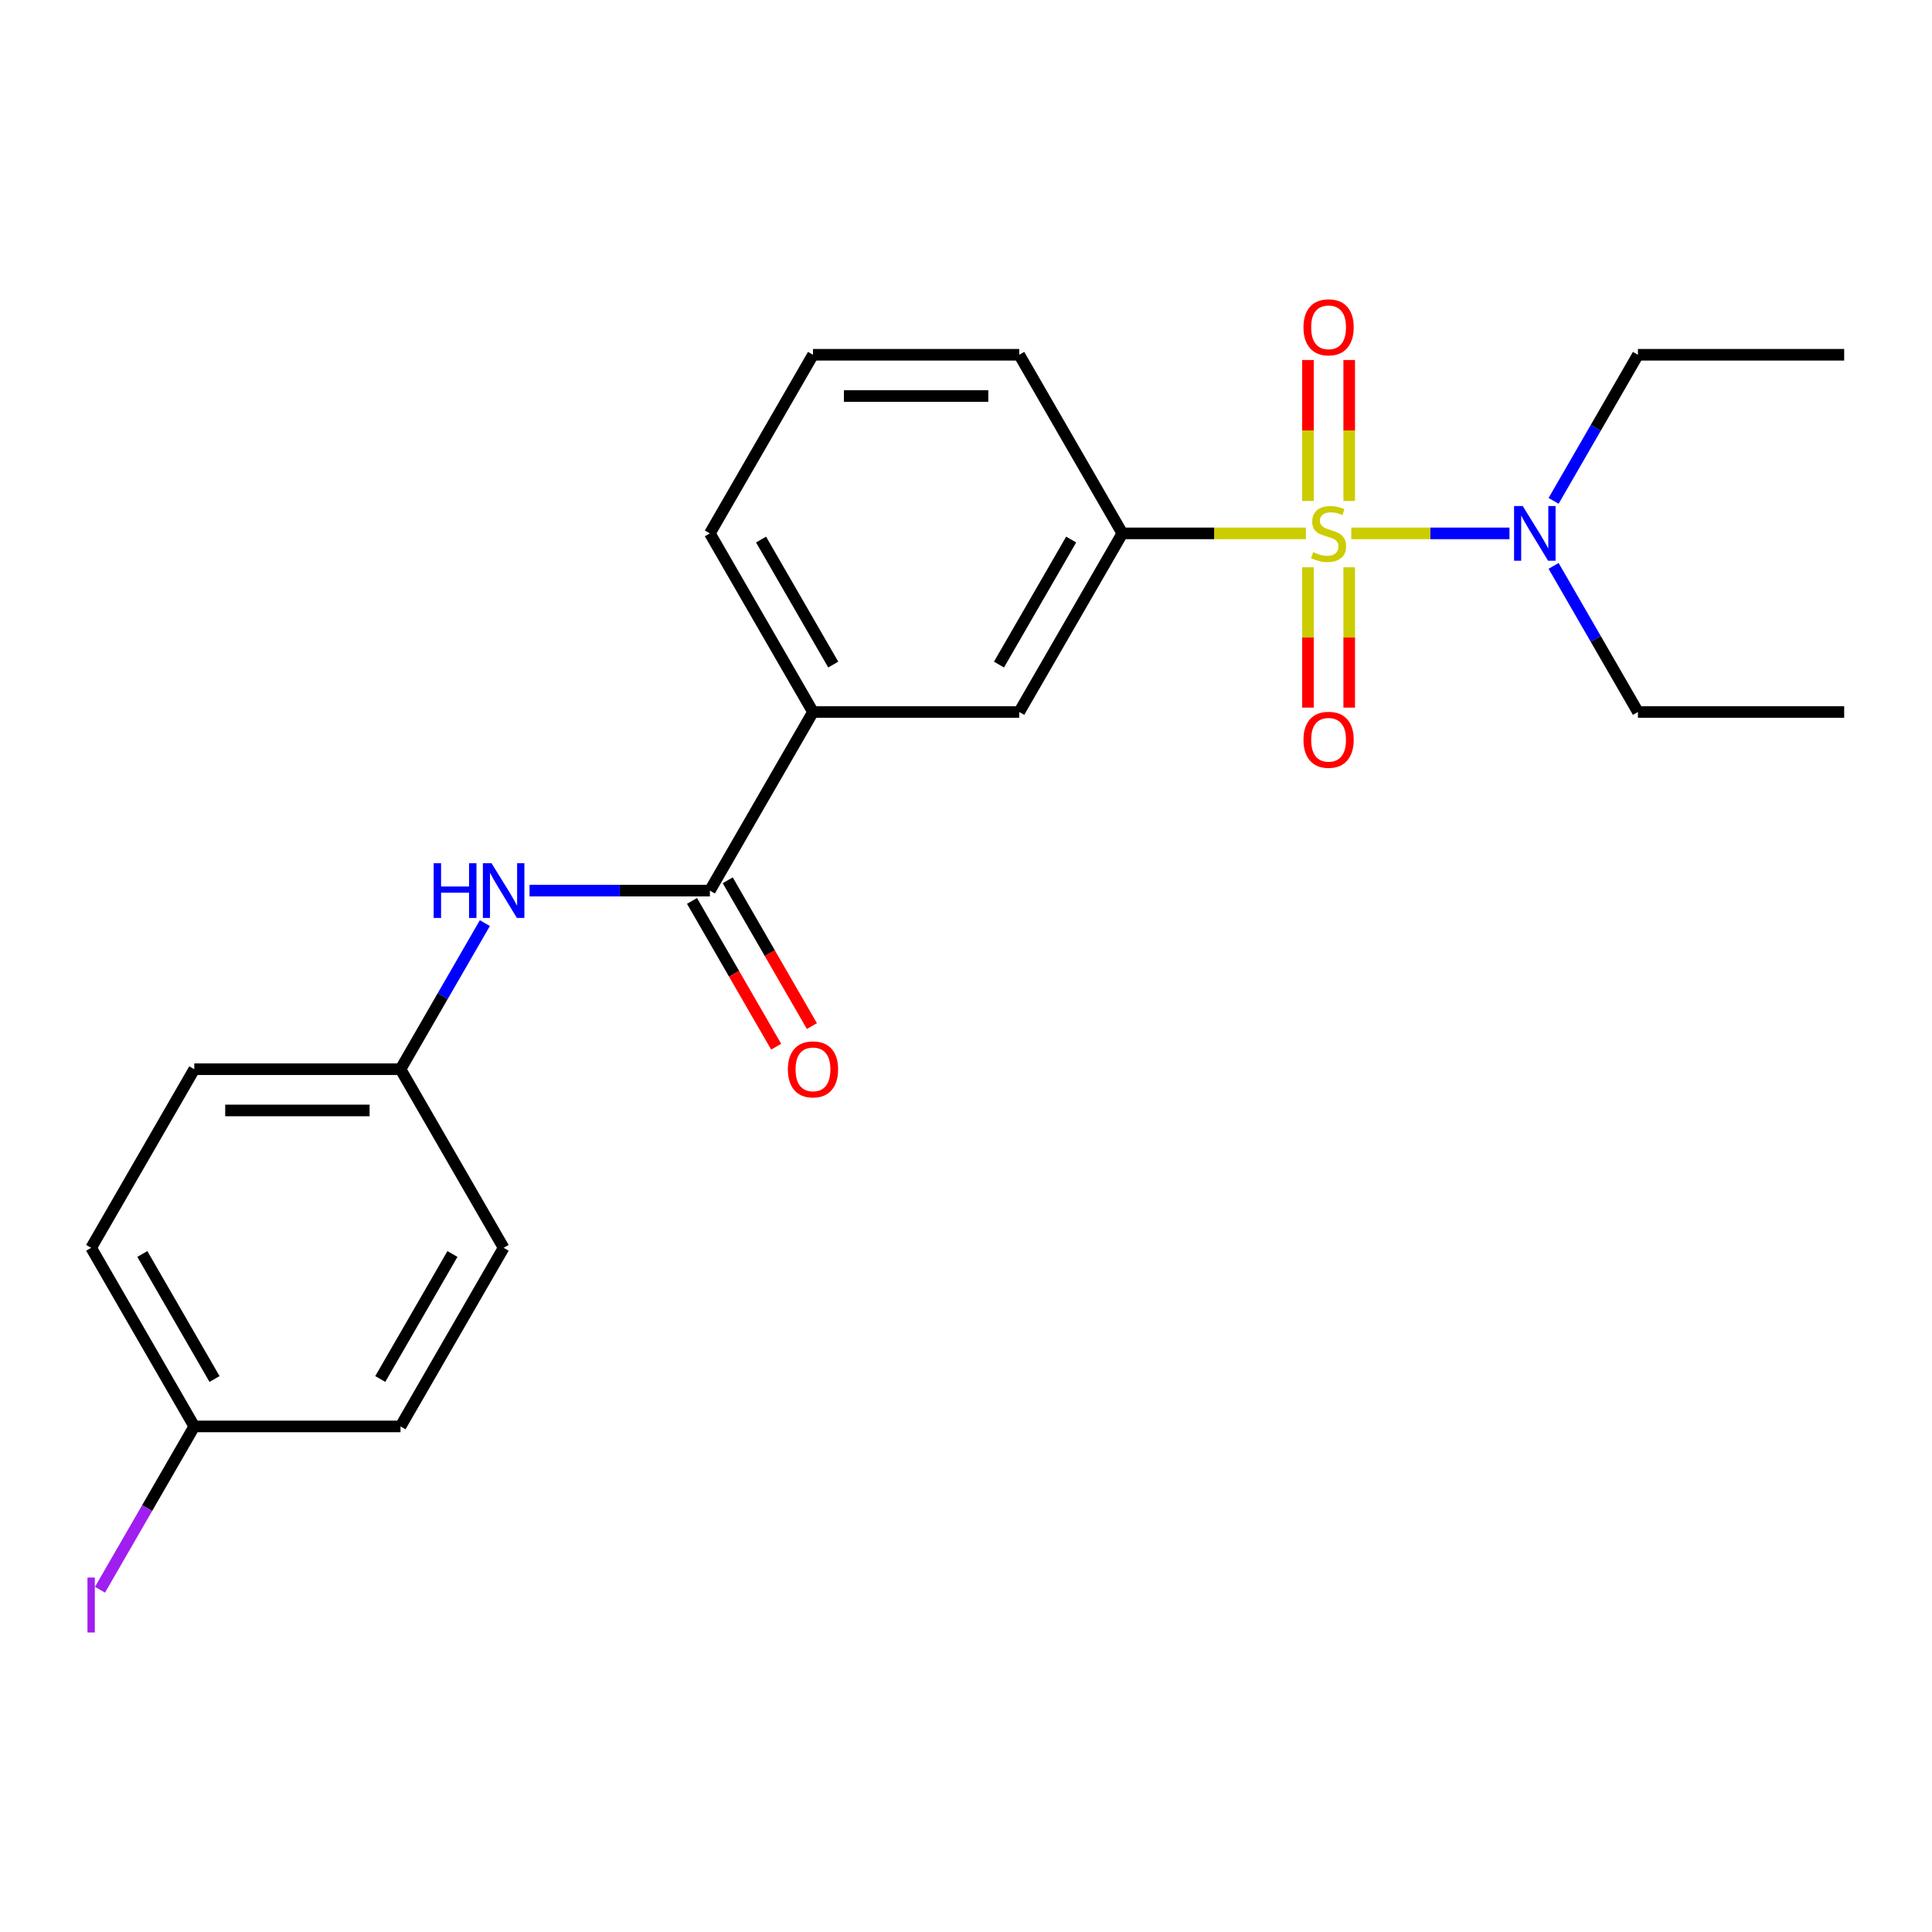 <?xml version='1.0' encoding='iso-8859-1'?>
<svg version='1.1' baseProfile='full'
              xmlns='http://www.w3.org/2000/svg'
                      xmlns:rdkit='http://www.rdkit.org/xml'
                      xmlns:xlink='http://www.w3.org/1999/xlink'
                  xml:space='preserve'
width='1000px' height='1000px' viewBox='0 0 1000 1000'>
<!-- END OF HEADER -->
<rect style='opacity:1.0;fill:#FFFFFF;stroke:none' width='1000' height='1000' x='0' y='0'> </rect>
<path class='bond-0' d='M 675.925,276.079 L 628.425,276.079' style='fill:none;fill-rule:evenodd;stroke:#CCCC00;stroke-width:6px;stroke-linecap:butt;stroke-linejoin:miter;stroke-opacity:1' />
<path class='bond-0' d='M 628.425,276.079 L 580.925,276.079' style='fill:none;fill-rule:evenodd;stroke:#000000;stroke-width:6px;stroke-linecap:butt;stroke-linejoin:miter;stroke-opacity:1' />
<path class='bond-2' d='M 699.423,276.079 L 740.365,276.079' style='fill:none;fill-rule:evenodd;stroke:#CCCC00;stroke-width:6px;stroke-linecap:butt;stroke-linejoin:miter;stroke-opacity:1' />
<path class='bond-2' d='M 740.365,276.079 L 781.307,276.079' style='fill:none;fill-rule:evenodd;stroke:#0000FF;stroke-width:6px;stroke-linecap:butt;stroke-linejoin:miter;stroke-opacity:1' />
<path class='bond-6' d='M 676.999,293.627 L 676.999,329.952' style='fill:none;fill-rule:evenodd;stroke:#CCCC00;stroke-width:6px;stroke-linecap:butt;stroke-linejoin:miter;stroke-opacity:1' />
<path class='bond-6' d='M 676.999,329.952 L 676.999,366.277' style='fill:none;fill-rule:evenodd;stroke:#FF0000;stroke-width:6px;stroke-linecap:butt;stroke-linejoin:miter;stroke-opacity:1' />
<path class='bond-6' d='M 698.349,293.627 L 698.349,329.952' style='fill:none;fill-rule:evenodd;stroke:#CCCC00;stroke-width:6px;stroke-linecap:butt;stroke-linejoin:miter;stroke-opacity:1' />
<path class='bond-6' d='M 698.349,329.952 L 698.349,366.277' style='fill:none;fill-rule:evenodd;stroke:#FF0000;stroke-width:6px;stroke-linecap:butt;stroke-linejoin:miter;stroke-opacity:1' />
<path class='bond-7' d='M 698.349,259.29 L 698.349,222.814' style='fill:none;fill-rule:evenodd;stroke:#CCCC00;stroke-width:6px;stroke-linecap:butt;stroke-linejoin:miter;stroke-opacity:1' />
<path class='bond-7' d='M 698.349,222.814 L 698.349,186.339' style='fill:none;fill-rule:evenodd;stroke:#FF0000;stroke-width:6px;stroke-linecap:butt;stroke-linejoin:miter;stroke-opacity:1' />
<path class='bond-7' d='M 676.999,259.29 L 676.999,222.814' style='fill:none;fill-rule:evenodd;stroke:#CCCC00;stroke-width:6px;stroke-linecap:butt;stroke-linejoin:miter;stroke-opacity:1' />
<path class='bond-7' d='M 676.999,222.814 L 676.999,186.339' style='fill:none;fill-rule:evenodd;stroke:#FF0000;stroke-width:6px;stroke-linecap:butt;stroke-linejoin:miter;stroke-opacity:1' />
<path class='bond-5' d='M 580.925,276.079 L 527.551,368.526' style='fill:none;fill-rule:evenodd;stroke:#000000;stroke-width:6px;stroke-linecap:butt;stroke-linejoin:miter;stroke-opacity:1' />
<path class='bond-5' d='M 554.43,279.271 L 517.068,343.984' style='fill:none;fill-rule:evenodd;stroke:#000000;stroke-width:6px;stroke-linecap:butt;stroke-linejoin:miter;stroke-opacity:1' />
<path class='bond-16' d='M 580.925,276.079 L 527.551,183.632' style='fill:none;fill-rule:evenodd;stroke:#000000;stroke-width:6px;stroke-linecap:butt;stroke-linejoin:miter;stroke-opacity:1' />
<path class='bond-1' d='M 367.428,460.973 L 420.802,368.526' style='fill:none;fill-rule:evenodd;stroke:#000000;stroke-width:6px;stroke-linecap:butt;stroke-linejoin:miter;stroke-opacity:1' />
<path class='bond-3' d='M 367.428,460.973 L 320.758,460.973' style='fill:none;fill-rule:evenodd;stroke:#000000;stroke-width:6px;stroke-linecap:butt;stroke-linejoin:miter;stroke-opacity:1' />
<path class='bond-3' d='M 320.758,460.973 L 274.088,460.973' style='fill:none;fill-rule:evenodd;stroke:#0000FF;stroke-width:6px;stroke-linecap:butt;stroke-linejoin:miter;stroke-opacity:1' />
<path class='bond-8' d='M 358.183,466.31 L 379.966,504.039' style='fill:none;fill-rule:evenodd;stroke:#000000;stroke-width:6px;stroke-linecap:butt;stroke-linejoin:miter;stroke-opacity:1' />
<path class='bond-8' d='M 379.966,504.039 L 401.749,541.769' style='fill:none;fill-rule:evenodd;stroke:#FF0000;stroke-width:6px;stroke-linecap:butt;stroke-linejoin:miter;stroke-opacity:1' />
<path class='bond-8' d='M 376.673,455.635 L 398.455,493.364' style='fill:none;fill-rule:evenodd;stroke:#000000;stroke-width:6px;stroke-linecap:butt;stroke-linejoin:miter;stroke-opacity:1' />
<path class='bond-8' d='M 398.455,493.364 L 420.238,531.094' style='fill:none;fill-rule:evenodd;stroke:#FF0000;stroke-width:6px;stroke-linecap:butt;stroke-linejoin:miter;stroke-opacity:1' />
<path class='bond-19' d='M 804.139,259.25 L 825.968,221.441' style='fill:none;fill-rule:evenodd;stroke:#0000FF;stroke-width:6px;stroke-linecap:butt;stroke-linejoin:miter;stroke-opacity:1' />
<path class='bond-19' d='M 825.968,221.441 L 847.797,183.632' style='fill:none;fill-rule:evenodd;stroke:#000000;stroke-width:6px;stroke-linecap:butt;stroke-linejoin:miter;stroke-opacity:1' />
<path class='bond-20' d='M 804.139,292.907 L 825.968,330.717' style='fill:none;fill-rule:evenodd;stroke:#0000FF;stroke-width:6px;stroke-linecap:butt;stroke-linejoin:miter;stroke-opacity:1' />
<path class='bond-20' d='M 825.968,330.717 L 847.797,368.526' style='fill:none;fill-rule:evenodd;stroke:#000000;stroke-width:6px;stroke-linecap:butt;stroke-linejoin:miter;stroke-opacity:1' />
<path class='bond-9' d='M 250.963,477.801 L 229.134,515.611' style='fill:none;fill-rule:evenodd;stroke:#0000FF;stroke-width:6px;stroke-linecap:butt;stroke-linejoin:miter;stroke-opacity:1' />
<path class='bond-9' d='M 229.134,515.611 L 207.305,553.42' style='fill:none;fill-rule:evenodd;stroke:#000000;stroke-width:6px;stroke-linecap:butt;stroke-linejoin:miter;stroke-opacity:1' />
<path class='bond-4' d='M 420.802,368.526 L 527.551,368.526' style='fill:none;fill-rule:evenodd;stroke:#000000;stroke-width:6px;stroke-linecap:butt;stroke-linejoin:miter;stroke-opacity:1' />
<path class='bond-23' d='M 420.802,368.526 L 367.428,276.079' style='fill:none;fill-rule:evenodd;stroke:#000000;stroke-width:6px;stroke-linecap:butt;stroke-linejoin:miter;stroke-opacity:1' />
<path class='bond-23' d='M 431.285,343.984 L 393.923,279.271' style='fill:none;fill-rule:evenodd;stroke:#000000;stroke-width:6px;stroke-linecap:butt;stroke-linejoin:miter;stroke-opacity:1' />
<path class='bond-12' d='M 207.305,553.42 L 260.679,645.867' style='fill:none;fill-rule:evenodd;stroke:#000000;stroke-width:6px;stroke-linecap:butt;stroke-linejoin:miter;stroke-opacity:1' />
<path class='bond-13' d='M 207.305,553.42 L 100.556,553.42' style='fill:none;fill-rule:evenodd;stroke:#000000;stroke-width:6px;stroke-linecap:butt;stroke-linejoin:miter;stroke-opacity:1' />
<path class='bond-13' d='M 191.293,574.77 L 116.568,574.77' style='fill:none;fill-rule:evenodd;stroke:#000000;stroke-width:6px;stroke-linecap:butt;stroke-linejoin:miter;stroke-opacity:1' />
<path class='bond-10' d='M 100.556,738.314 L 47.182,645.867' style='fill:none;fill-rule:evenodd;stroke:#000000;stroke-width:6px;stroke-linecap:butt;stroke-linejoin:miter;stroke-opacity:1' />
<path class='bond-10' d='M 111.039,713.772 L 73.677,649.059' style='fill:none;fill-rule:evenodd;stroke:#000000;stroke-width:6px;stroke-linecap:butt;stroke-linejoin:miter;stroke-opacity:1' />
<path class='bond-11' d='M 100.556,738.314 L 76.153,780.581' style='fill:none;fill-rule:evenodd;stroke:#000000;stroke-width:6px;stroke-linecap:butt;stroke-linejoin:miter;stroke-opacity:1' />
<path class='bond-11' d='M 76.153,780.581 L 51.751,822.848' style='fill:none;fill-rule:evenodd;stroke:#A01EEF;stroke-width:6px;stroke-linecap:butt;stroke-linejoin:miter;stroke-opacity:1' />
<path class='bond-24' d='M 100.556,738.314 L 207.305,738.314' style='fill:none;fill-rule:evenodd;stroke:#000000;stroke-width:6px;stroke-linecap:butt;stroke-linejoin:miter;stroke-opacity:1' />
<path class='bond-15' d='M 260.679,645.867 L 207.305,738.314' style='fill:none;fill-rule:evenodd;stroke:#000000;stroke-width:6px;stroke-linecap:butt;stroke-linejoin:miter;stroke-opacity:1' />
<path class='bond-15' d='M 234.184,649.059 L 196.822,713.772' style='fill:none;fill-rule:evenodd;stroke:#000000;stroke-width:6px;stroke-linecap:butt;stroke-linejoin:miter;stroke-opacity:1' />
<path class='bond-14' d='M 100.556,553.42 L 47.182,645.867' style='fill:none;fill-rule:evenodd;stroke:#000000;stroke-width:6px;stroke-linecap:butt;stroke-linejoin:miter;stroke-opacity:1' />
<path class='bond-18' d='M 527.551,183.632 L 420.802,183.632' style='fill:none;fill-rule:evenodd;stroke:#000000;stroke-width:6px;stroke-linecap:butt;stroke-linejoin:miter;stroke-opacity:1' />
<path class='bond-18' d='M 511.538,204.981 L 436.814,204.981' style='fill:none;fill-rule:evenodd;stroke:#000000;stroke-width:6px;stroke-linecap:butt;stroke-linejoin:miter;stroke-opacity:1' />
<path class='bond-17' d='M 367.428,276.079 L 420.802,183.632' style='fill:none;fill-rule:evenodd;stroke:#000000;stroke-width:6px;stroke-linecap:butt;stroke-linejoin:miter;stroke-opacity:1' />
<path class='bond-21' d='M 847.797,183.632 L 954.545,183.632' style='fill:none;fill-rule:evenodd;stroke:#000000;stroke-width:6px;stroke-linecap:butt;stroke-linejoin:miter;stroke-opacity:1' />
<path class='bond-22' d='M 847.797,368.526 L 954.545,368.526' style='fill:none;fill-rule:evenodd;stroke:#000000;stroke-width:6px;stroke-linecap:butt;stroke-linejoin:miter;stroke-opacity:1' />
<path  class='atom-0' d='M 679.674 285.799
Q 679.994 285.919, 681.314 286.479
Q 682.634 287.039, 684.074 287.399
Q 685.554 287.719, 686.994 287.719
Q 689.674 287.719, 691.234 286.439
Q 692.794 285.119, 692.794 282.839
Q 692.794 281.279, 691.994 280.319
Q 691.234 279.359, 690.034 278.839
Q 688.834 278.319, 686.834 277.719
Q 684.314 276.959, 682.794 276.239
Q 681.314 275.519, 680.234 273.999
Q 679.194 272.479, 679.194 269.919
Q 679.194 266.359, 681.594 264.159
Q 684.034 261.959, 688.834 261.959
Q 692.114 261.959, 695.834 263.519
L 694.914 266.599
Q 691.514 265.199, 688.954 265.199
Q 686.194 265.199, 684.674 266.359
Q 683.154 267.479, 683.194 269.439
Q 683.194 270.959, 683.954 271.879
Q 684.754 272.799, 685.874 273.319
Q 687.034 273.839, 688.954 274.439
Q 691.514 275.239, 693.034 276.039
Q 694.554 276.839, 695.634 278.479
Q 696.754 280.079, 696.754 282.839
Q 696.754 286.759, 694.114 288.879
Q 691.514 290.959, 687.154 290.959
Q 684.634 290.959, 682.714 290.399
Q 680.834 289.879, 678.594 288.959
L 679.674 285.799
' fill='#CCCC00'/>
<path  class='atom-3' d='M 788.162 261.919
L 797.442 276.919
Q 798.362 278.399, 799.842 281.079
Q 801.322 283.759, 801.402 283.919
L 801.402 261.919
L 805.162 261.919
L 805.162 290.239
L 801.282 290.239
L 791.322 273.839
Q 790.162 271.919, 788.922 269.719
Q 787.722 267.519, 787.362 266.839
L 787.362 290.239
L 783.682 290.239
L 783.682 261.919
L 788.162 261.919
' fill='#0000FF'/>
<path  class='atom-4' d='M 224.459 446.813
L 228.299 446.813
L 228.299 458.853
L 242.779 458.853
L 242.779 446.813
L 246.619 446.813
L 246.619 475.133
L 242.779 475.133
L 242.779 462.053
L 228.299 462.053
L 228.299 475.133
L 224.459 475.133
L 224.459 446.813
' fill='#0000FF'/>
<path  class='atom-4' d='M 254.419 446.813
L 263.699 461.813
Q 264.619 463.293, 266.099 465.973
Q 267.579 468.653, 267.659 468.813
L 267.659 446.813
L 271.419 446.813
L 271.419 475.133
L 267.539 475.133
L 257.579 458.733
Q 256.419 456.813, 255.179 454.613
Q 253.979 452.413, 253.619 451.733
L 253.619 475.133
L 249.939 475.133
L 249.939 446.813
L 254.419 446.813
' fill='#0000FF'/>
<path  class='atom-7' d='M 674.674 382.907
Q 674.674 376.107, 678.034 372.307
Q 681.394 368.507, 687.674 368.507
Q 693.954 368.507, 697.314 372.307
Q 700.674 376.107, 700.674 382.907
Q 700.674 389.787, 697.274 393.707
Q 693.874 397.587, 687.674 397.587
Q 681.434 397.587, 678.034 393.707
Q 674.674 389.827, 674.674 382.907
M 687.674 394.387
Q 691.994 394.387, 694.314 391.507
Q 696.674 388.587, 696.674 382.907
Q 696.674 377.347, 694.314 374.547
Q 691.994 371.707, 687.674 371.707
Q 683.354 371.707, 680.994 374.507
Q 678.674 377.307, 678.674 382.907
Q 678.674 388.627, 680.994 391.507
Q 683.354 394.387, 687.674 394.387
' fill='#FF0000'/>
<path  class='atom-8' d='M 674.674 169.41
Q 674.674 162.61, 678.034 158.81
Q 681.394 155.01, 687.674 155.01
Q 693.954 155.01, 697.314 158.81
Q 700.674 162.61, 700.674 169.41
Q 700.674 176.29, 697.274 180.21
Q 693.874 184.09, 687.674 184.09
Q 681.434 184.09, 678.034 180.21
Q 674.674 176.33, 674.674 169.41
M 687.674 180.89
Q 691.994 180.89, 694.314 178.01
Q 696.674 175.09, 696.674 169.41
Q 696.674 163.85, 694.314 161.05
Q 691.994 158.21, 687.674 158.21
Q 683.354 158.21, 680.994 161.01
Q 678.674 163.81, 678.674 169.41
Q 678.674 175.13, 680.994 178.01
Q 683.354 180.89, 687.674 180.89
' fill='#FF0000'/>
<path  class='atom-9' d='M 407.802 553.5
Q 407.802 546.7, 411.162 542.9
Q 414.522 539.1, 420.802 539.1
Q 427.082 539.1, 430.442 542.9
Q 433.802 546.7, 433.802 553.5
Q 433.802 560.38, 430.402 564.3
Q 427.002 568.18, 420.802 568.18
Q 414.562 568.18, 411.162 564.3
Q 407.802 560.42, 407.802 553.5
M 420.802 564.98
Q 425.122 564.98, 427.442 562.1
Q 429.802 559.18, 429.802 553.5
Q 429.802 547.94, 427.442 545.14
Q 425.122 542.3, 420.802 542.3
Q 416.482 542.3, 414.122 545.1
Q 411.802 547.9, 411.802 553.5
Q 411.802 559.22, 414.122 562.1
Q 416.482 564.98, 420.802 564.98
' fill='#FF0000'/>
<path  class='atom-12' d='M 45.282 816.541
L 49.082 816.541
L 49.082 844.981
L 45.282 844.981
L 45.282 816.541
' fill='#A01EEF'/>
</svg>
